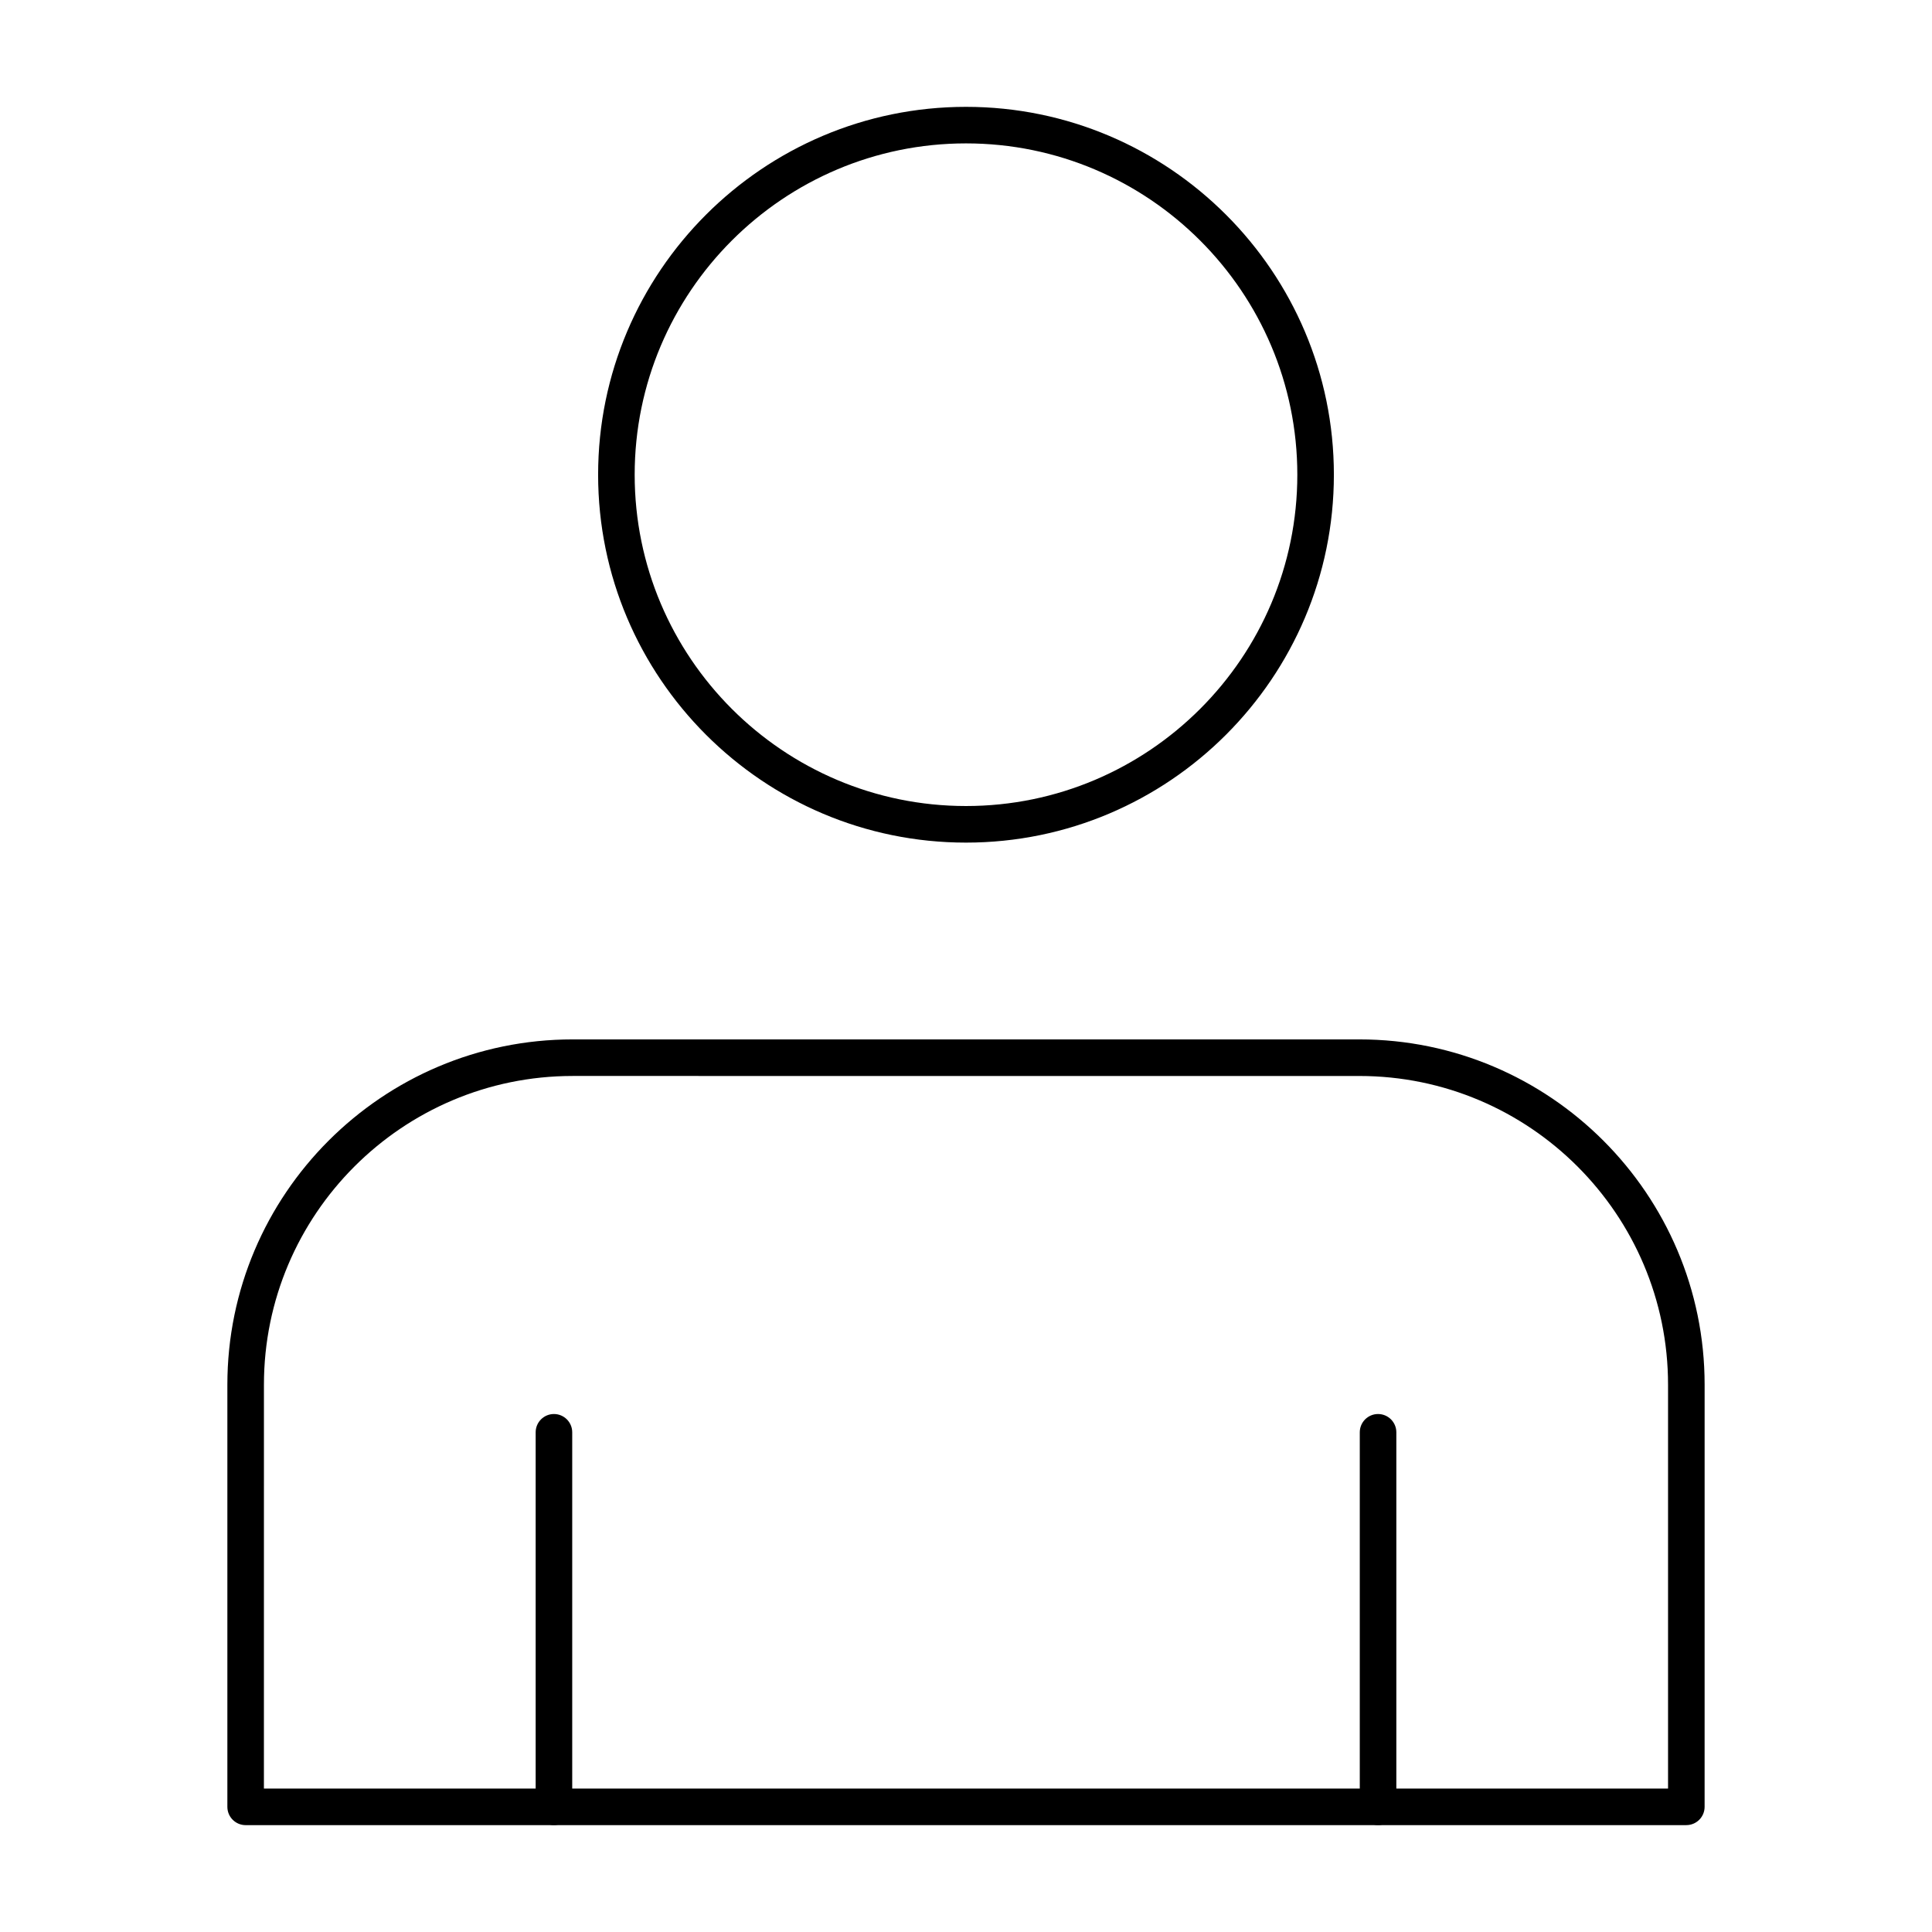 <?xml version="1.0" encoding="UTF-8"?>
<!-- Uploaded to: SVG Repo, www.svgrepo.com, Generator: SVG Repo Mixer Tools -->
<svg fill="#000000" width="800px" height="800px" version="1.1" viewBox="144 144 512 512" xmlns="http://www.w3.org/2000/svg">
 <g>
  <path d="m590.89 627.68h-381.79c-2.676 0-4.844-2.168-4.844-4.844v-111.88c0-50.453 41.051-91.504 91.504-91.504h208.48c50.453 0 91.504 41.051 91.504 91.504l-0.004 111.87c0 2.68-2.164 4.848-4.844 4.848zm-376.95-9.691h372.11v-107.03c0-45.113-36.703-81.812-81.812-81.812l-208.48-0.004c-45.113 0-81.812 36.703-81.812 81.812z"/>
  <path d="m400 367.3c-53.758 0-97.492-43.734-97.492-97.492 0-53.758 43.734-97.492 97.492-97.492s97.492 43.734 97.492 97.492c0 53.754-43.738 97.492-97.492 97.492zm0-185.3c-48.414 0-87.805 39.387-87.805 87.805 0 48.414 39.387 87.801 87.805 87.801 48.414 0 87.805-39.387 87.805-87.805-0.004-48.414-39.391-87.801-87.805-87.801z"/>
  <path d="m509.2 627.66c-2.676 0-4.844-2.168-4.844-4.844v-99.242c0-2.676 2.168-4.844 4.844-4.844s4.844 2.168 4.844 4.844v99.242c0 2.68-2.164 4.844-4.844 4.844z"/>
  <path d="m290.8 627.66c-2.676 0-4.844-2.168-4.844-4.844v-99.242c0-2.676 2.168-4.844 4.844-4.844s4.844 2.168 4.844 4.844v99.242c0 2.68-2.164 4.844-4.844 4.844z"/>
 </g>
</svg>